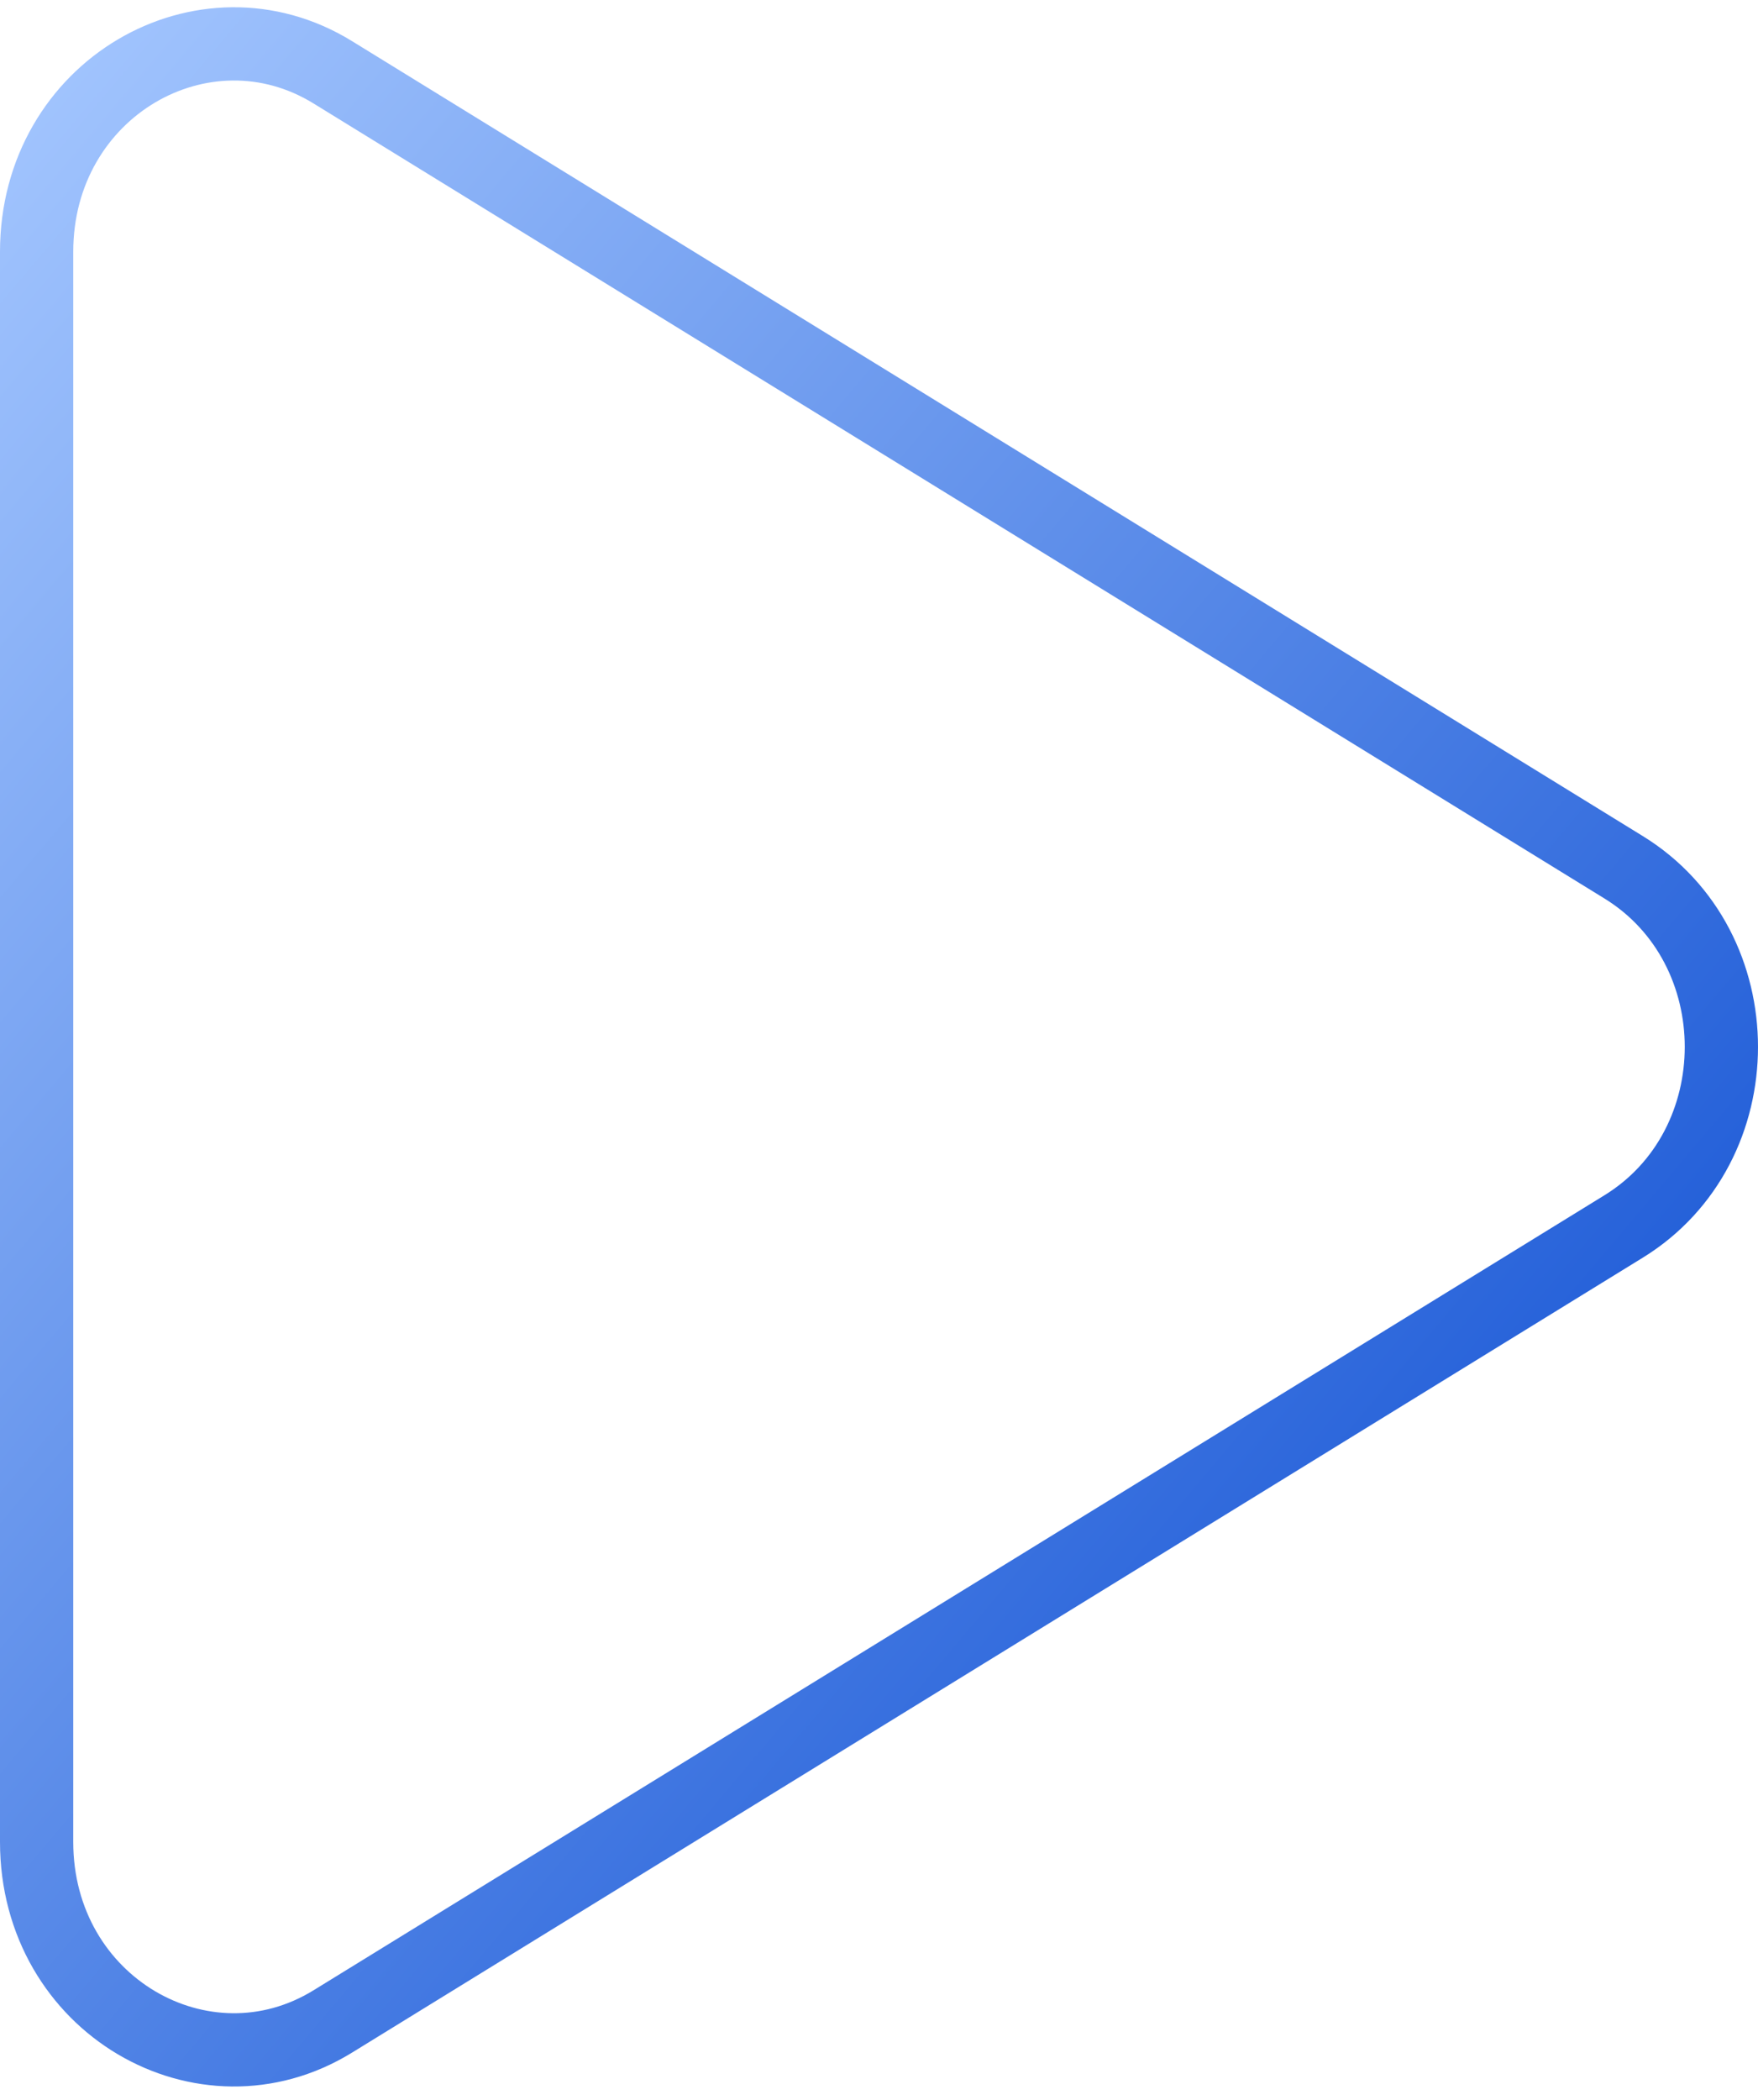 <svg width="72" height="86" viewBox="0 0 72 86" fill="none" xmlns="http://www.w3.org/2000/svg">
<path d="M13.628 2.96L66.498 35.517C71.834 38.803 71.834 46.938 66.498 50.224L13.628 82.781C8.355 86.028 1.5 82.123 1.5 75.428V10.313C1.5 3.618 8.355 -0.287 13.628 2.96Z" stroke="url(#paint0_linear_1695_37339)" stroke-width="3"/>
<defs>
<linearGradient id="paint0_linear_1695_37339" x1="0" y1="0.285" x2="83.983" y2="71.281" gradientUnits="userSpaceOnUse">
<stop stop-color="#A6C8FF"/>
<stop offset="1" stop-color="#0043CE"/>
</linearGradient>
</defs>
</svg>
